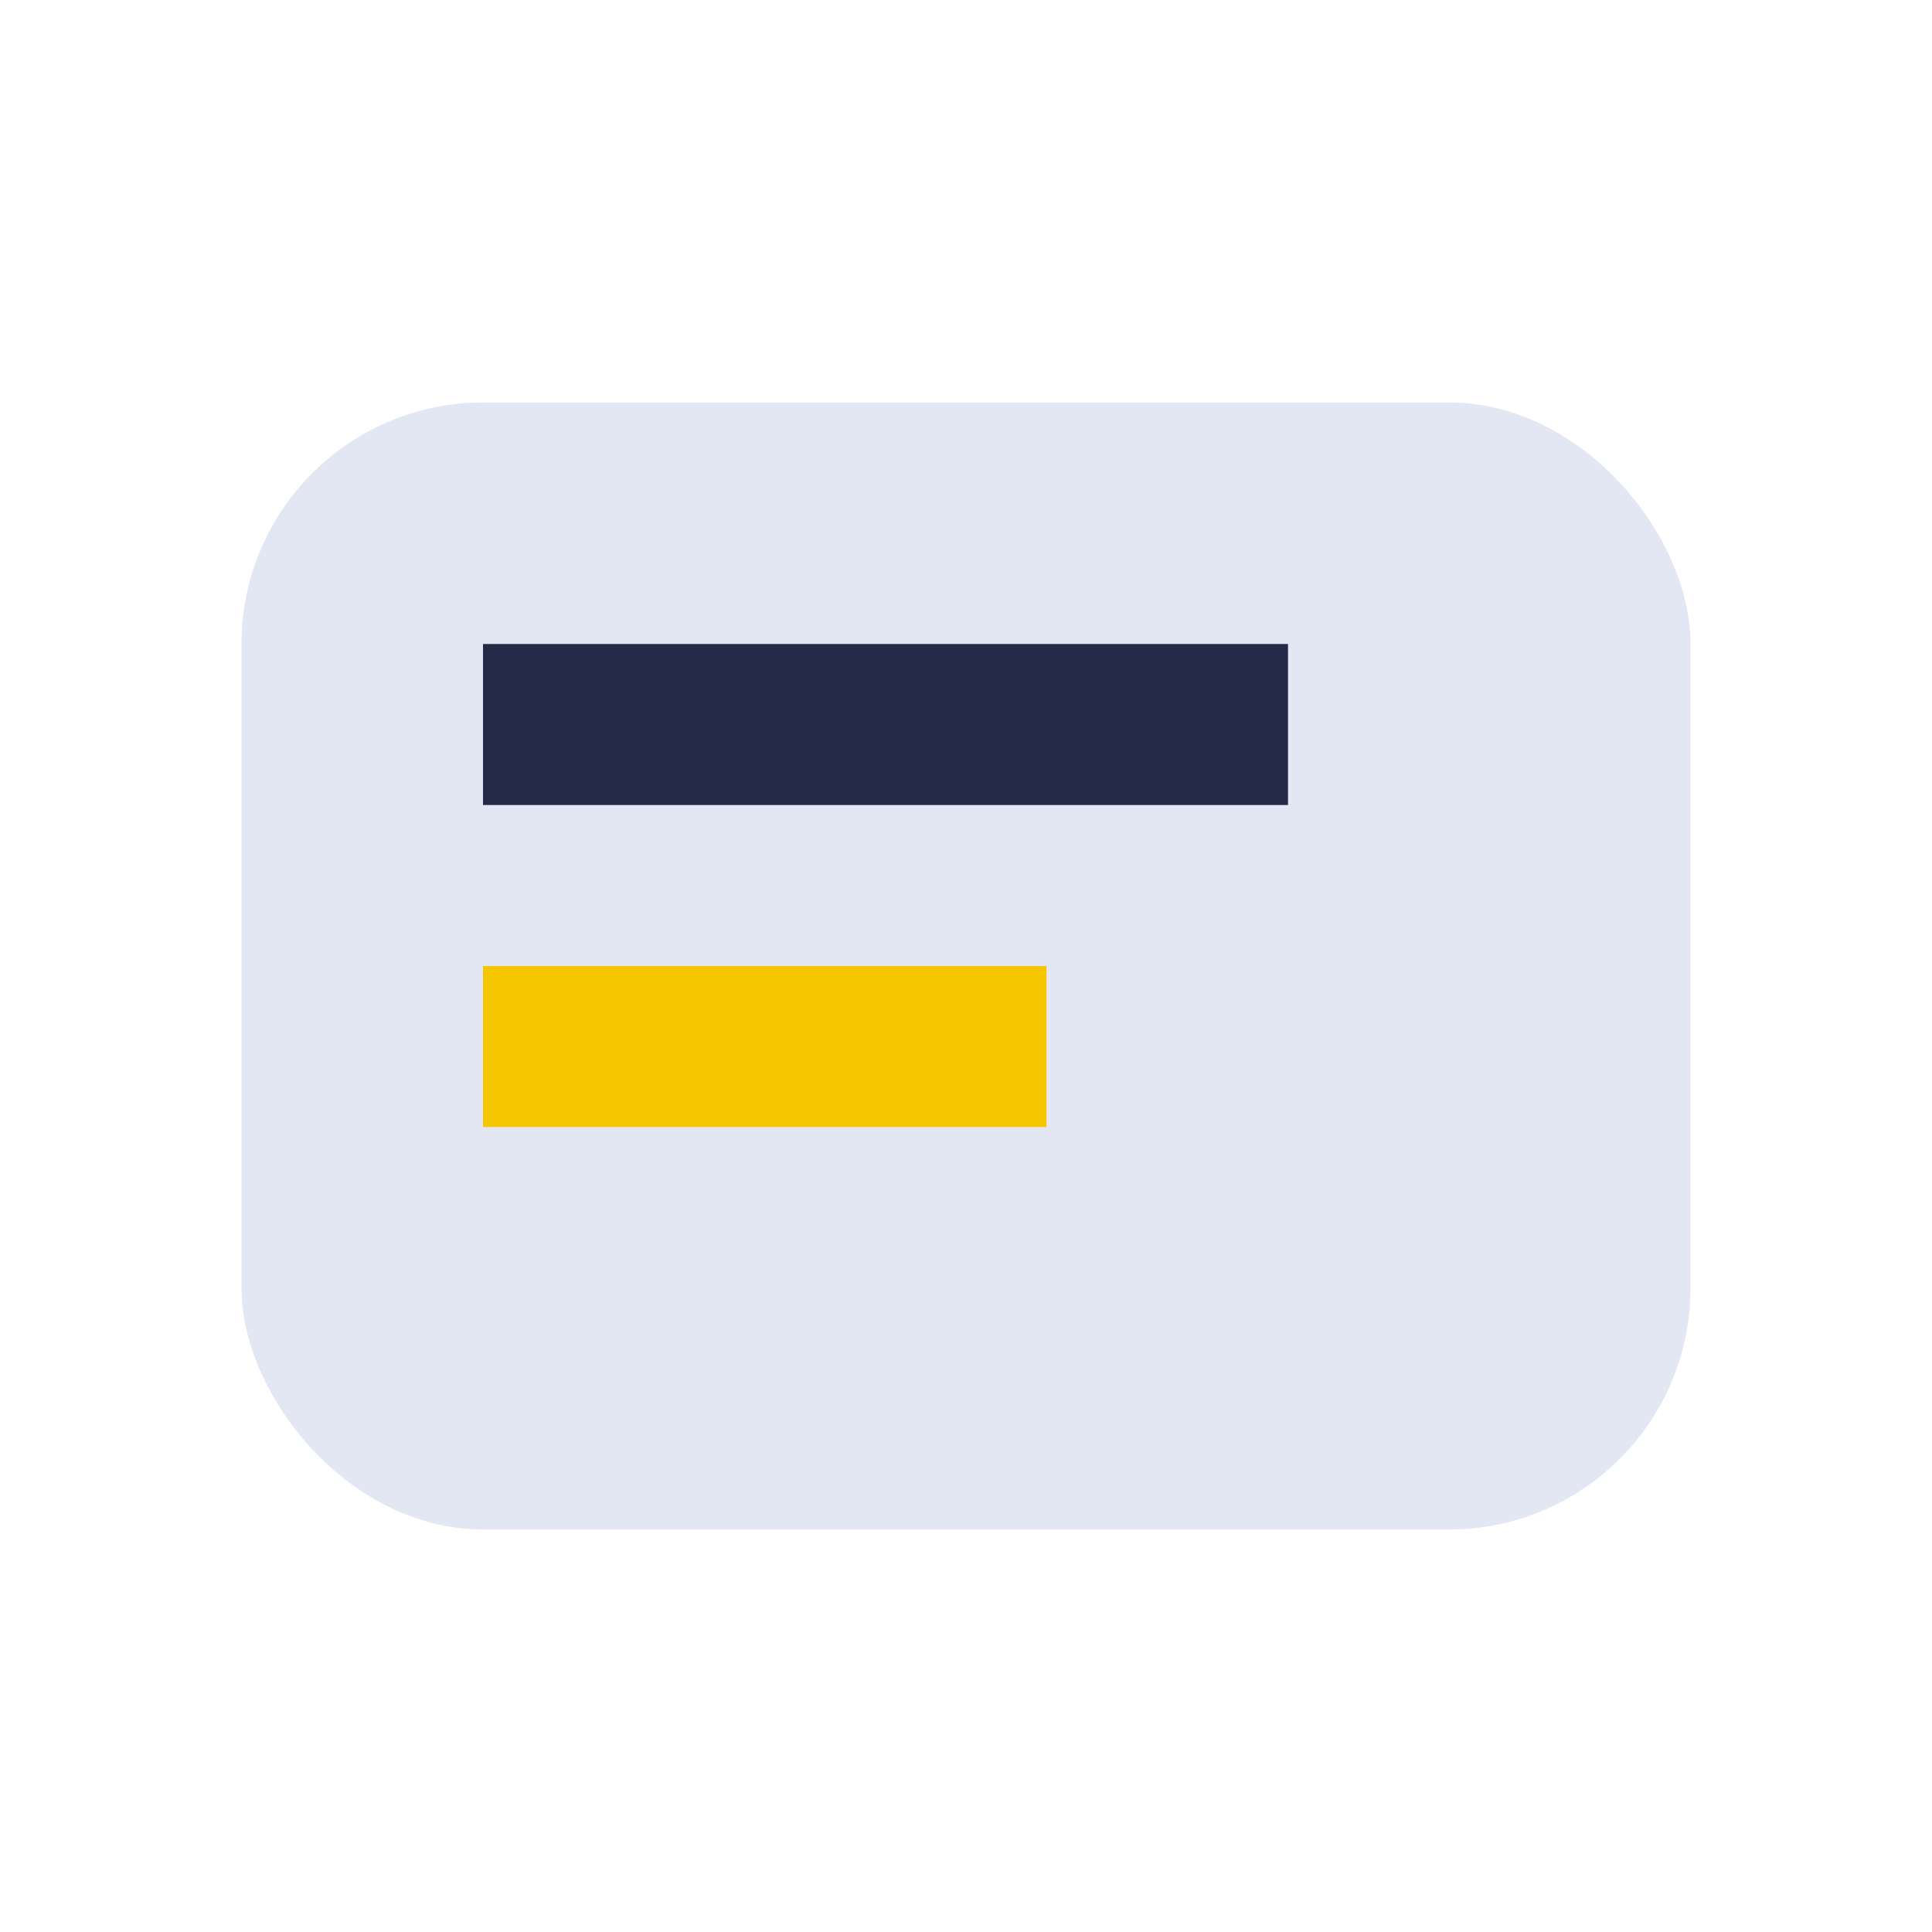 <?xml version="1.0" encoding="UTF-8"?>
<svg xmlns="http://www.w3.org/2000/svg" width="24" height="24" viewBox="0 0 24 24"><rect x="3" y="5" width="18" height="14" rx="3" fill="#E3E6F3"/><rect x="6" y="8" width="10" height="2" fill="#232946"/><rect x="6" y="12" width="7" height="2" fill="#F6C700"/></svg>